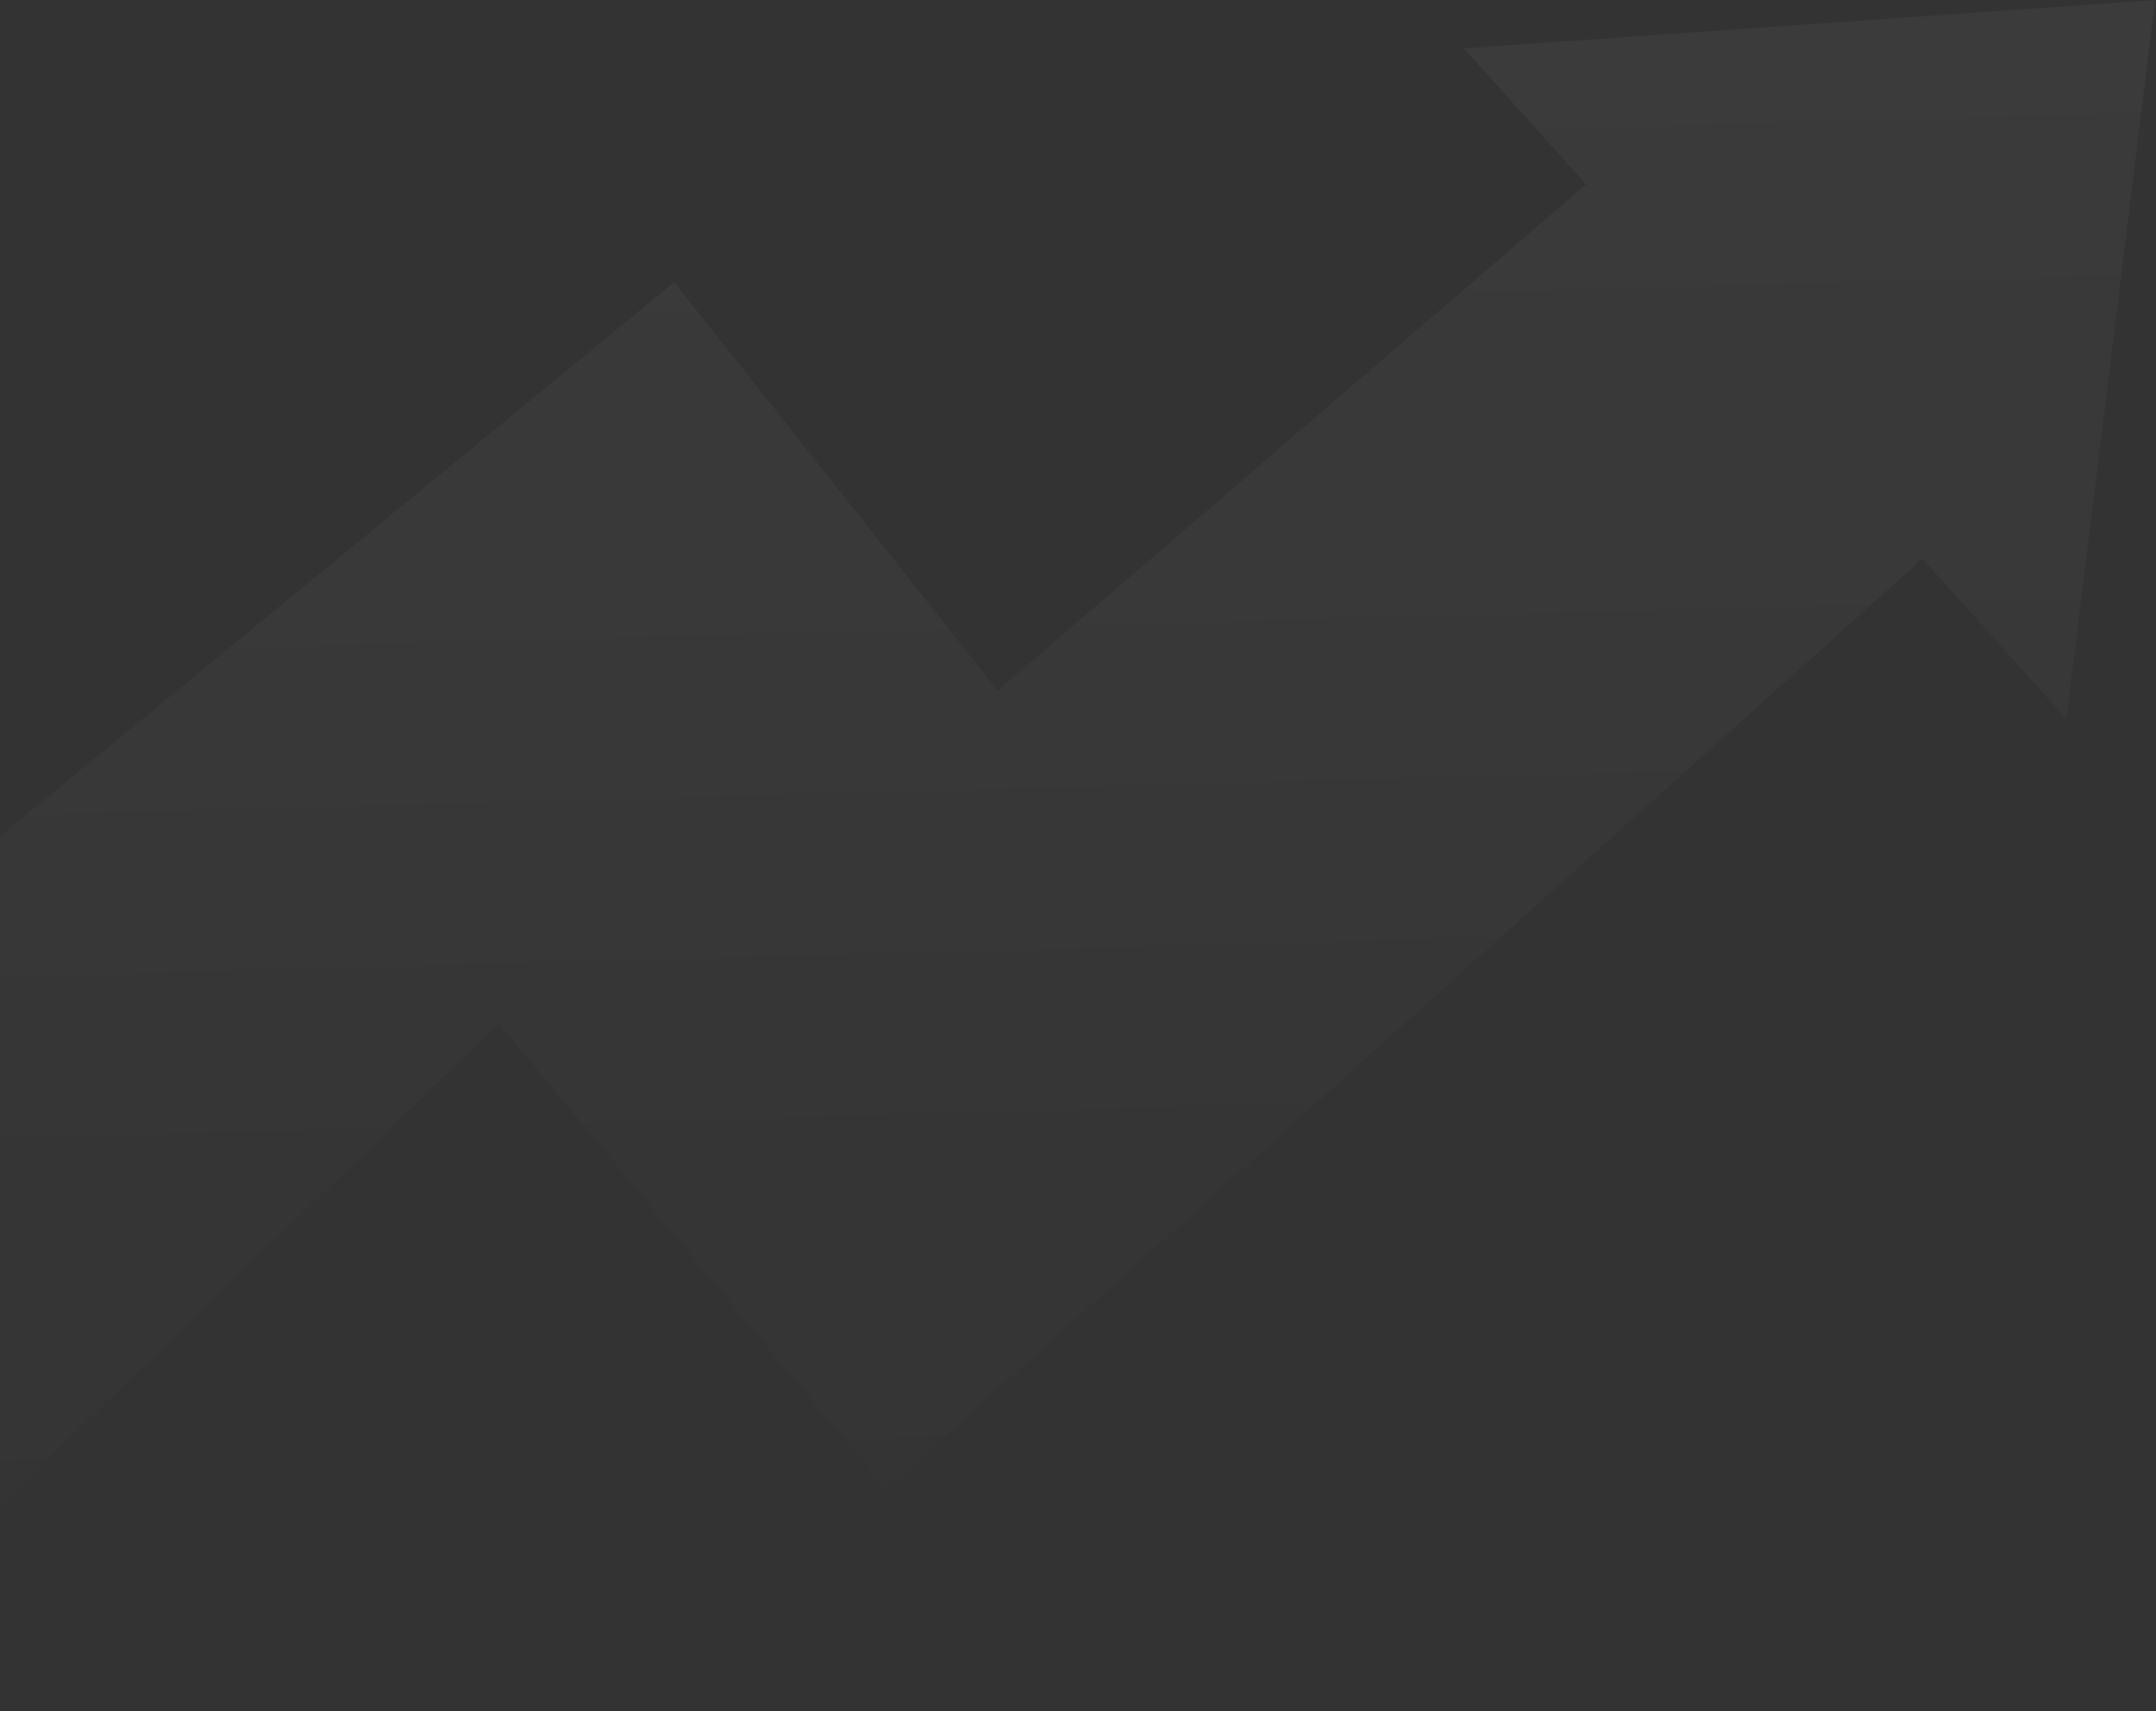 <svg width="499" height="396" viewBox="0 0 499 396" fill="none" xmlns="http://www.w3.org/2000/svg">
<rect x="0" y="0" width="499" height="396" fill="#333333" stroke="none"/>
<path fill-rule="evenodd" clip-rule="evenodd" d="M367.1 42.675C357.67 32.182 348.239 21.689 338.809 11.195L498.789 0C495.131 29.637 491.475 59.276 487.82 88.916C484.635 114.732 481.451 140.549 478.266 166.366C467.162 154.01 456.058 141.654 444.953 129.299C406.876 163.47 368.8 197.641 330.724 231.813C288.814 269.425 246.905 307.037 204.994 344.648C190.006 326.601 175.016 308.553 160.026 290.504C145.174 272.622 130.322 254.74 115.472 236.859C88.098 263.269 60.722 289.679 33.346 316.088C5.928 342.539 -21.491 368.99 -48.908 395.441C-61.033 378.442 -73.159 361.444 -85.286 344.446C-97.409 327.452 -109.533 310.458 -121.656 293.462C-93.35 270.208 -65.046 246.955 -36.742 223.701C27.518 170.908 91.777 118.116 156.038 65.326L230.927 159.842C257.621 136.873 284.315 113.905 311.009 90.938C329.706 74.85 348.403 58.763 367.1 42.675ZM-121.656 293.462C-121.656 293.462 -121.656 293.462 -121.656 293.461L-121.662 293.467C-121.66 293.466 -121.658 293.464 -121.656 293.462Z" fill="url(#paint0_linear_4085_17311)" fill-opacity="0.04"/>
<defs>
<linearGradient id="paint0_linear_4085_17311" x1="184.895" y1="8.32" x2="194.984" y2="388.977" gradientUnits="userSpaceOnUse">
<stop stop-color="white"/>
<stop offset="1" stop-color="white" stop-opacity="0"/>
</linearGradient>
</defs>
</svg>
